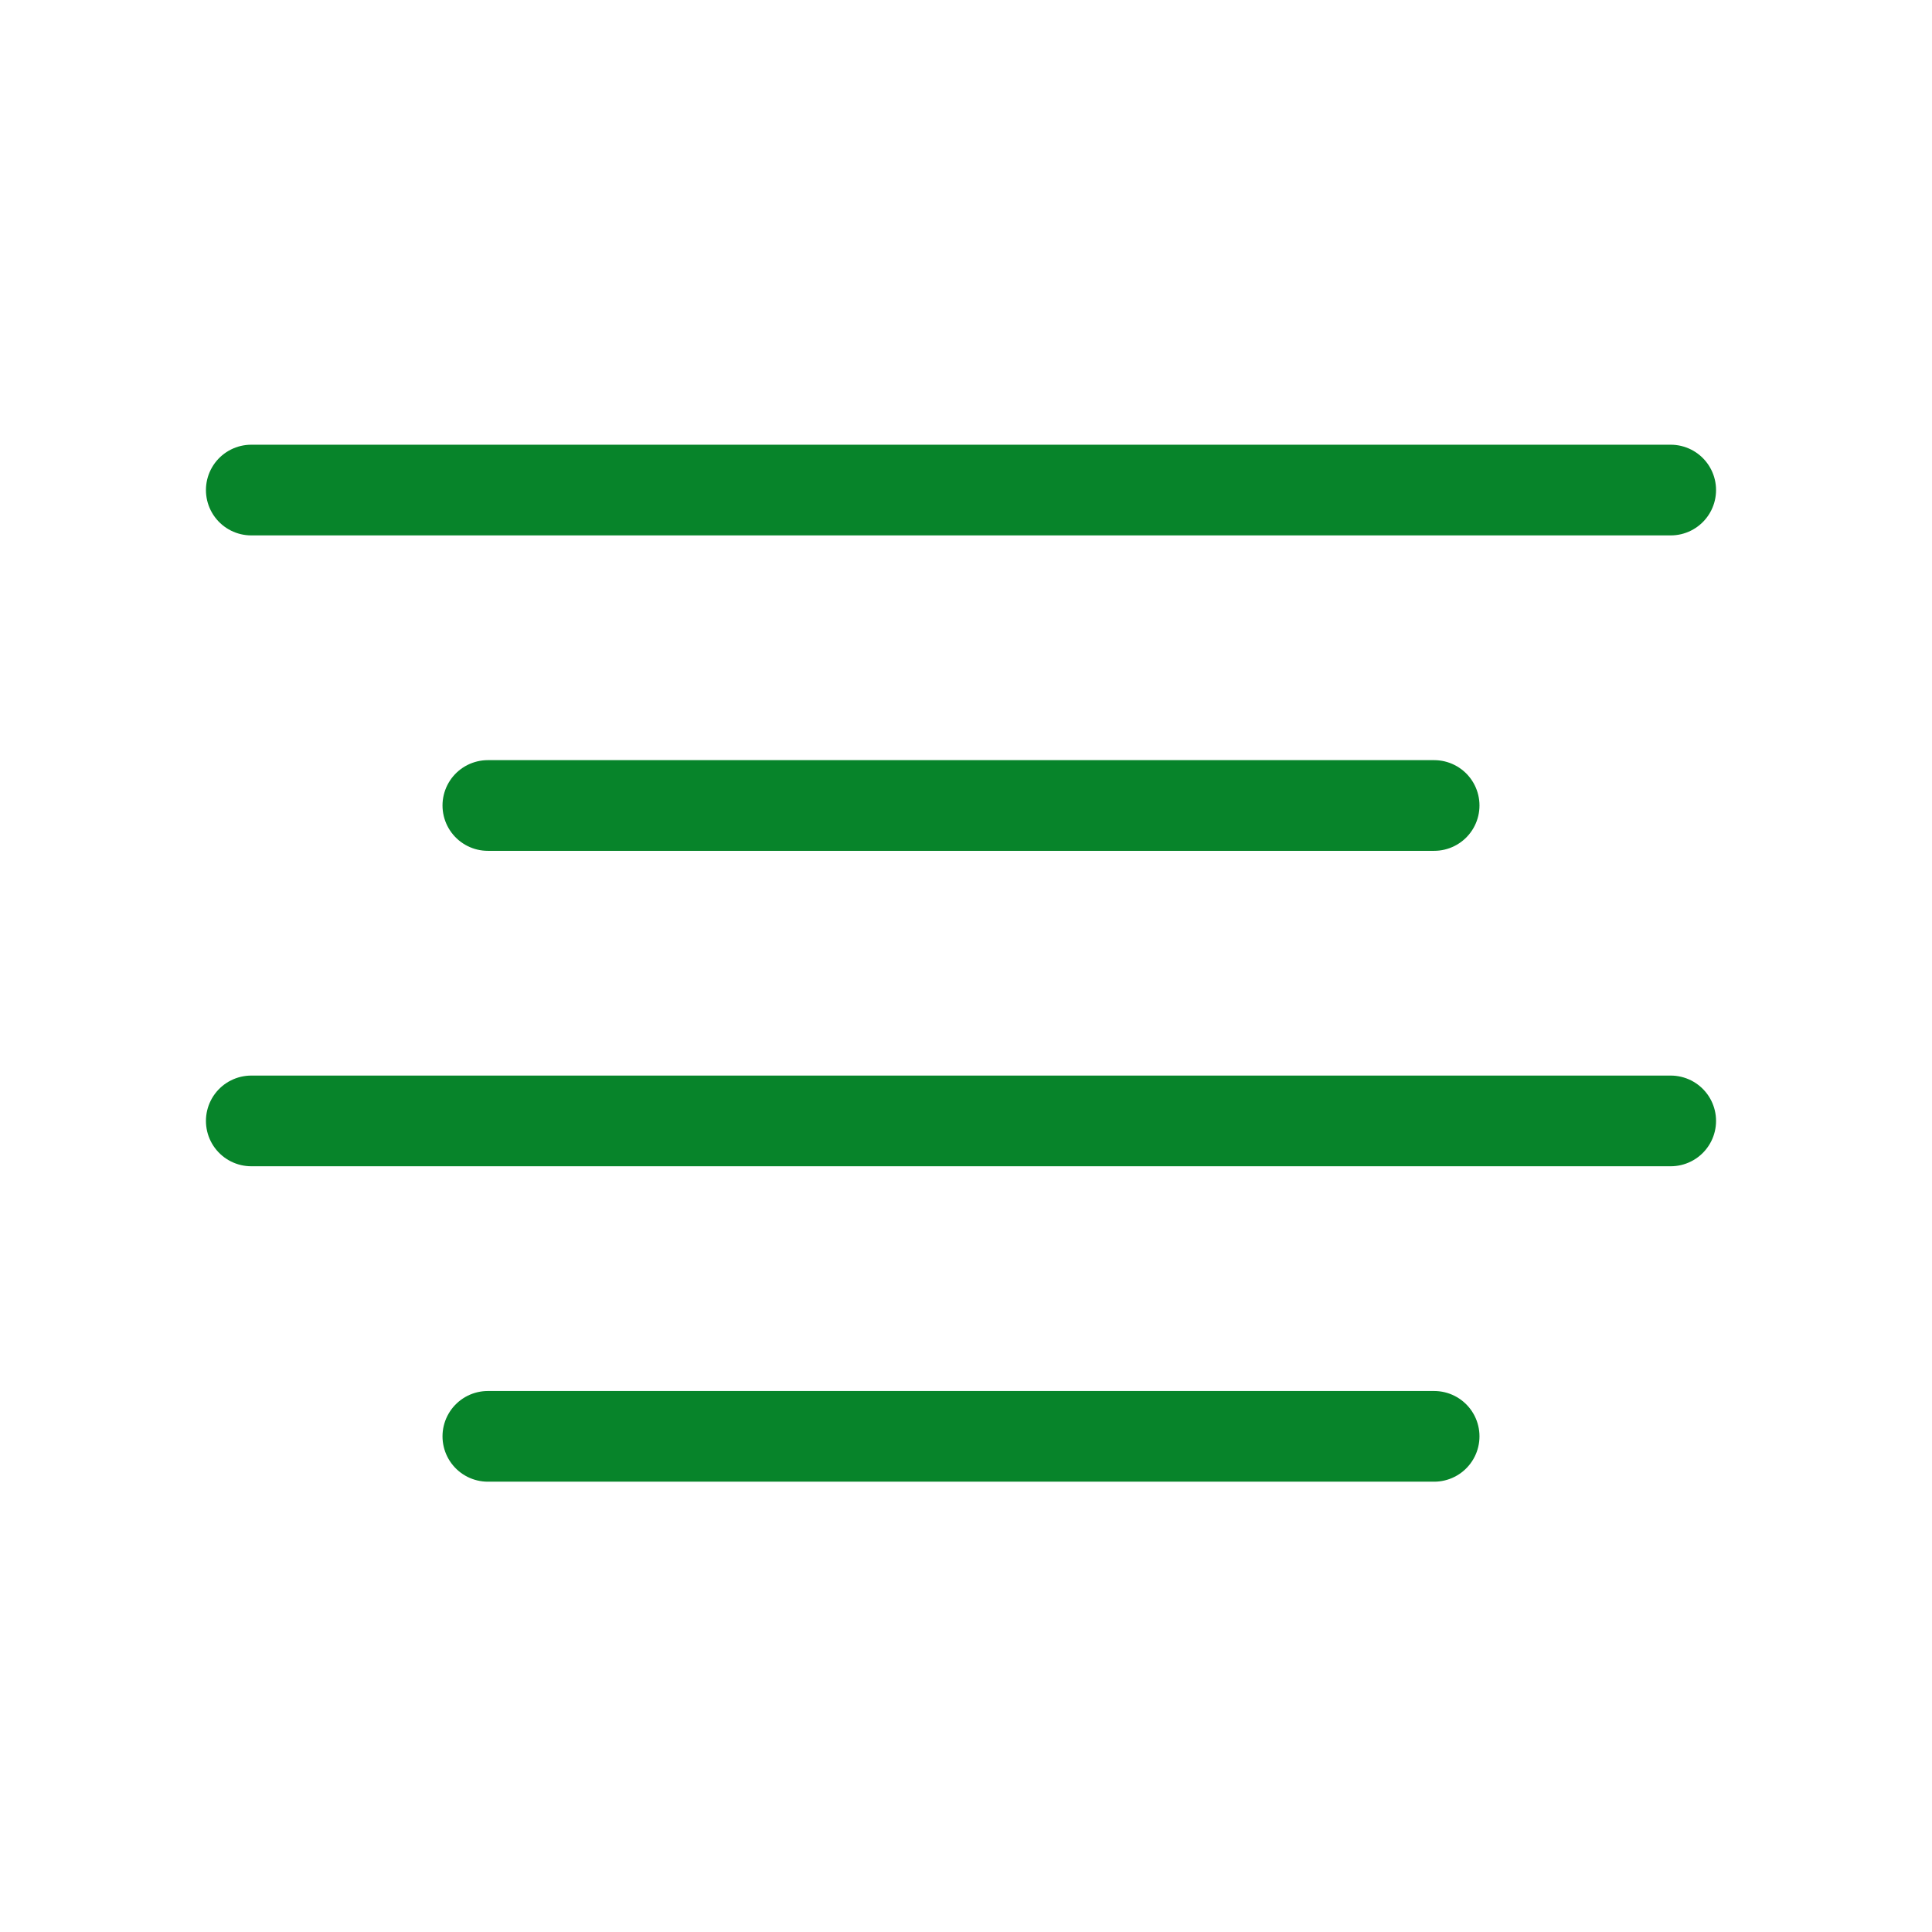 <?xml version="1.0" encoding="UTF-8"?> <svg xmlns="http://www.w3.org/2000/svg" width="49" height="49" viewBox="0 0 49 49" fill="none"> <path d="M36.373 20.429H12.373" stroke="#07842A" stroke-width="2.3" stroke-linecap="round" stroke-linejoin="round"></path> <path d="M42.373 12.429H6.373" stroke="#07842A" stroke-width="2.3" stroke-linecap="round" stroke-linejoin="round"></path> <path d="M42.373 28.429H6.373" stroke="#07842A" stroke-width="2.3" stroke-linecap="round" stroke-linejoin="round"></path> <path d="M36.373 36.429H12.373" stroke="#07842A" stroke-width="2.3" stroke-linecap="round" stroke-linejoin="round"></path> </svg> 